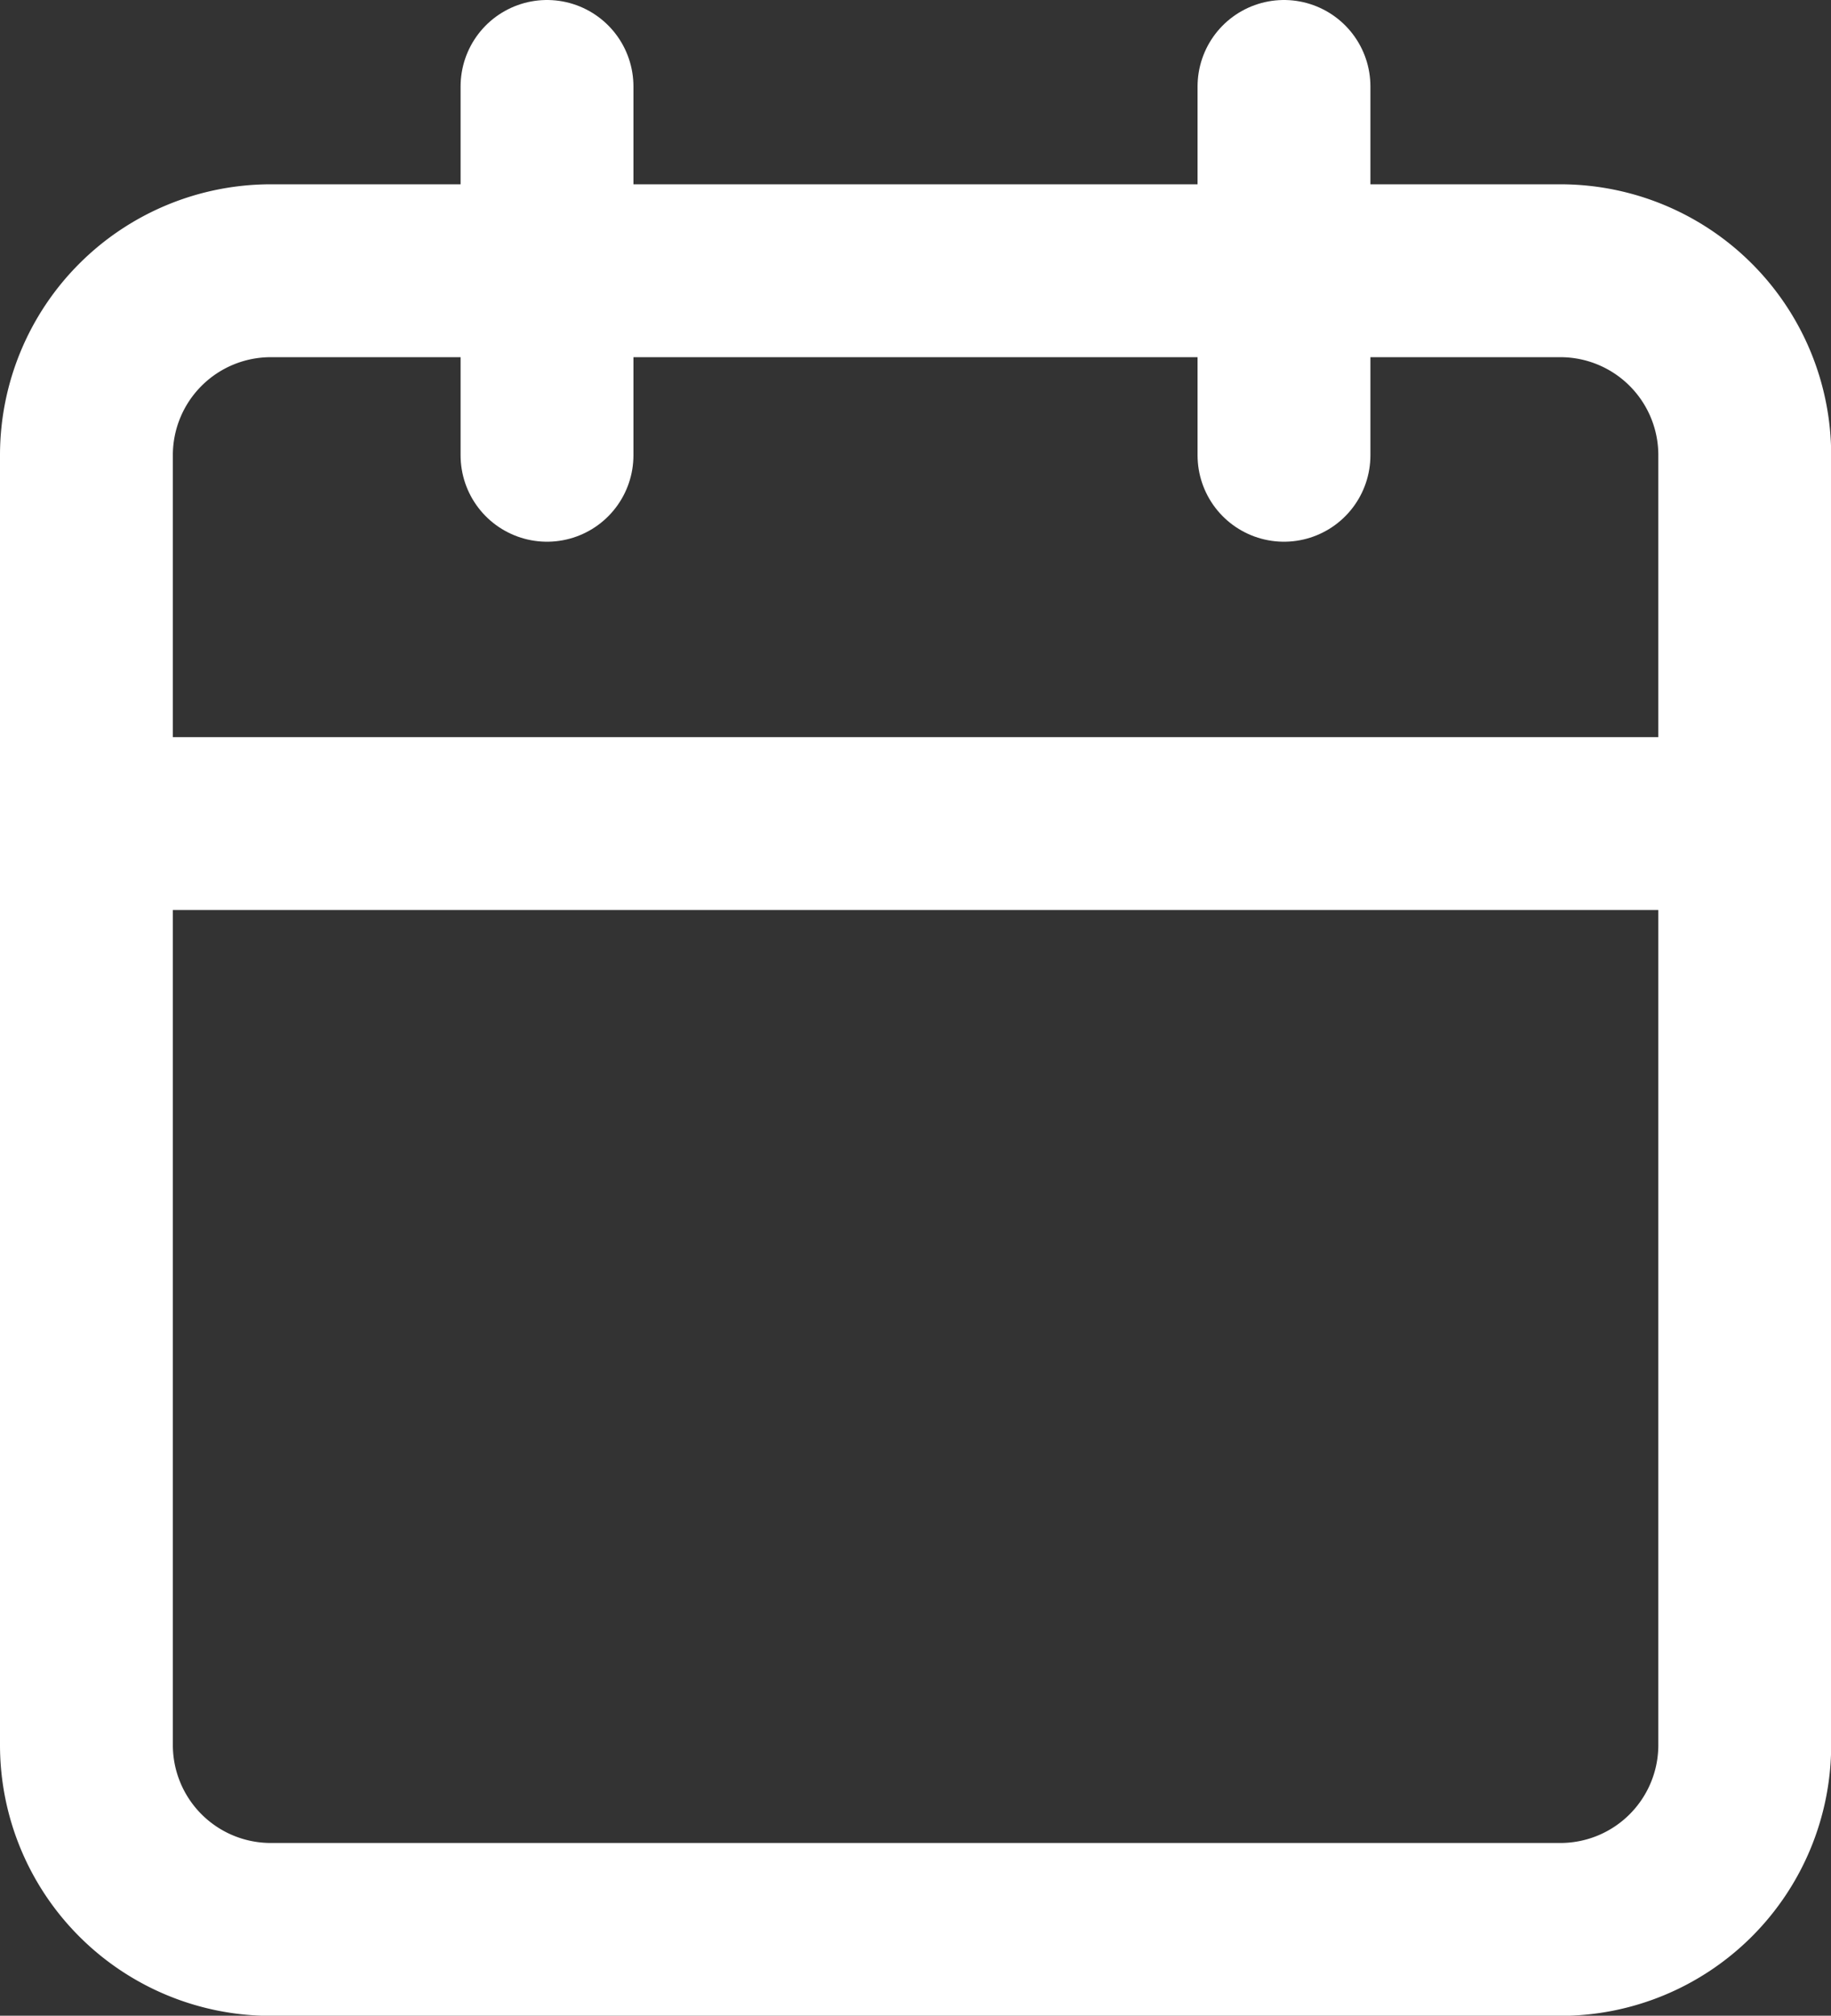 <?xml version="1.0" encoding="UTF-8"?>
<svg xmlns="http://www.w3.org/2000/svg" width="31.779" height="34.977" viewBox="0 0 31.779 34.977">
  <rect x="0" y="0" width="31.779" height="34.977" fill="#333333" stroke="none"/>
  <defs>
    <style>.a{fill:none;stroke:#fff;stroke-linecap:round;stroke-linejoin:round;stroke-width:3px;}</style>
  </defs>
  <g transform="translate(-3 -1.5)">
    <path class="a" d="M7.7,6H30.082a3.2,3.2,0,0,1,3.2,3.2V31.582a3.2,3.2,0,0,1-3.2,3.2H7.7a3.2,3.2,0,0,1-3.2-3.2V9.2A3.2,3.2,0,0,1,7.7,6Z" transform="translate(0 0.198)"></path>
    <path class="a" d="M24,3V9.4" transform="translate(1.285)"></path>
    <path class="a" d="M12,3V9.4" transform="translate(0.494)"></path>
    <path class="a" d="M4.5,15H33.279" transform="translate(0 0.791)"></path>
  </g>
</svg>
